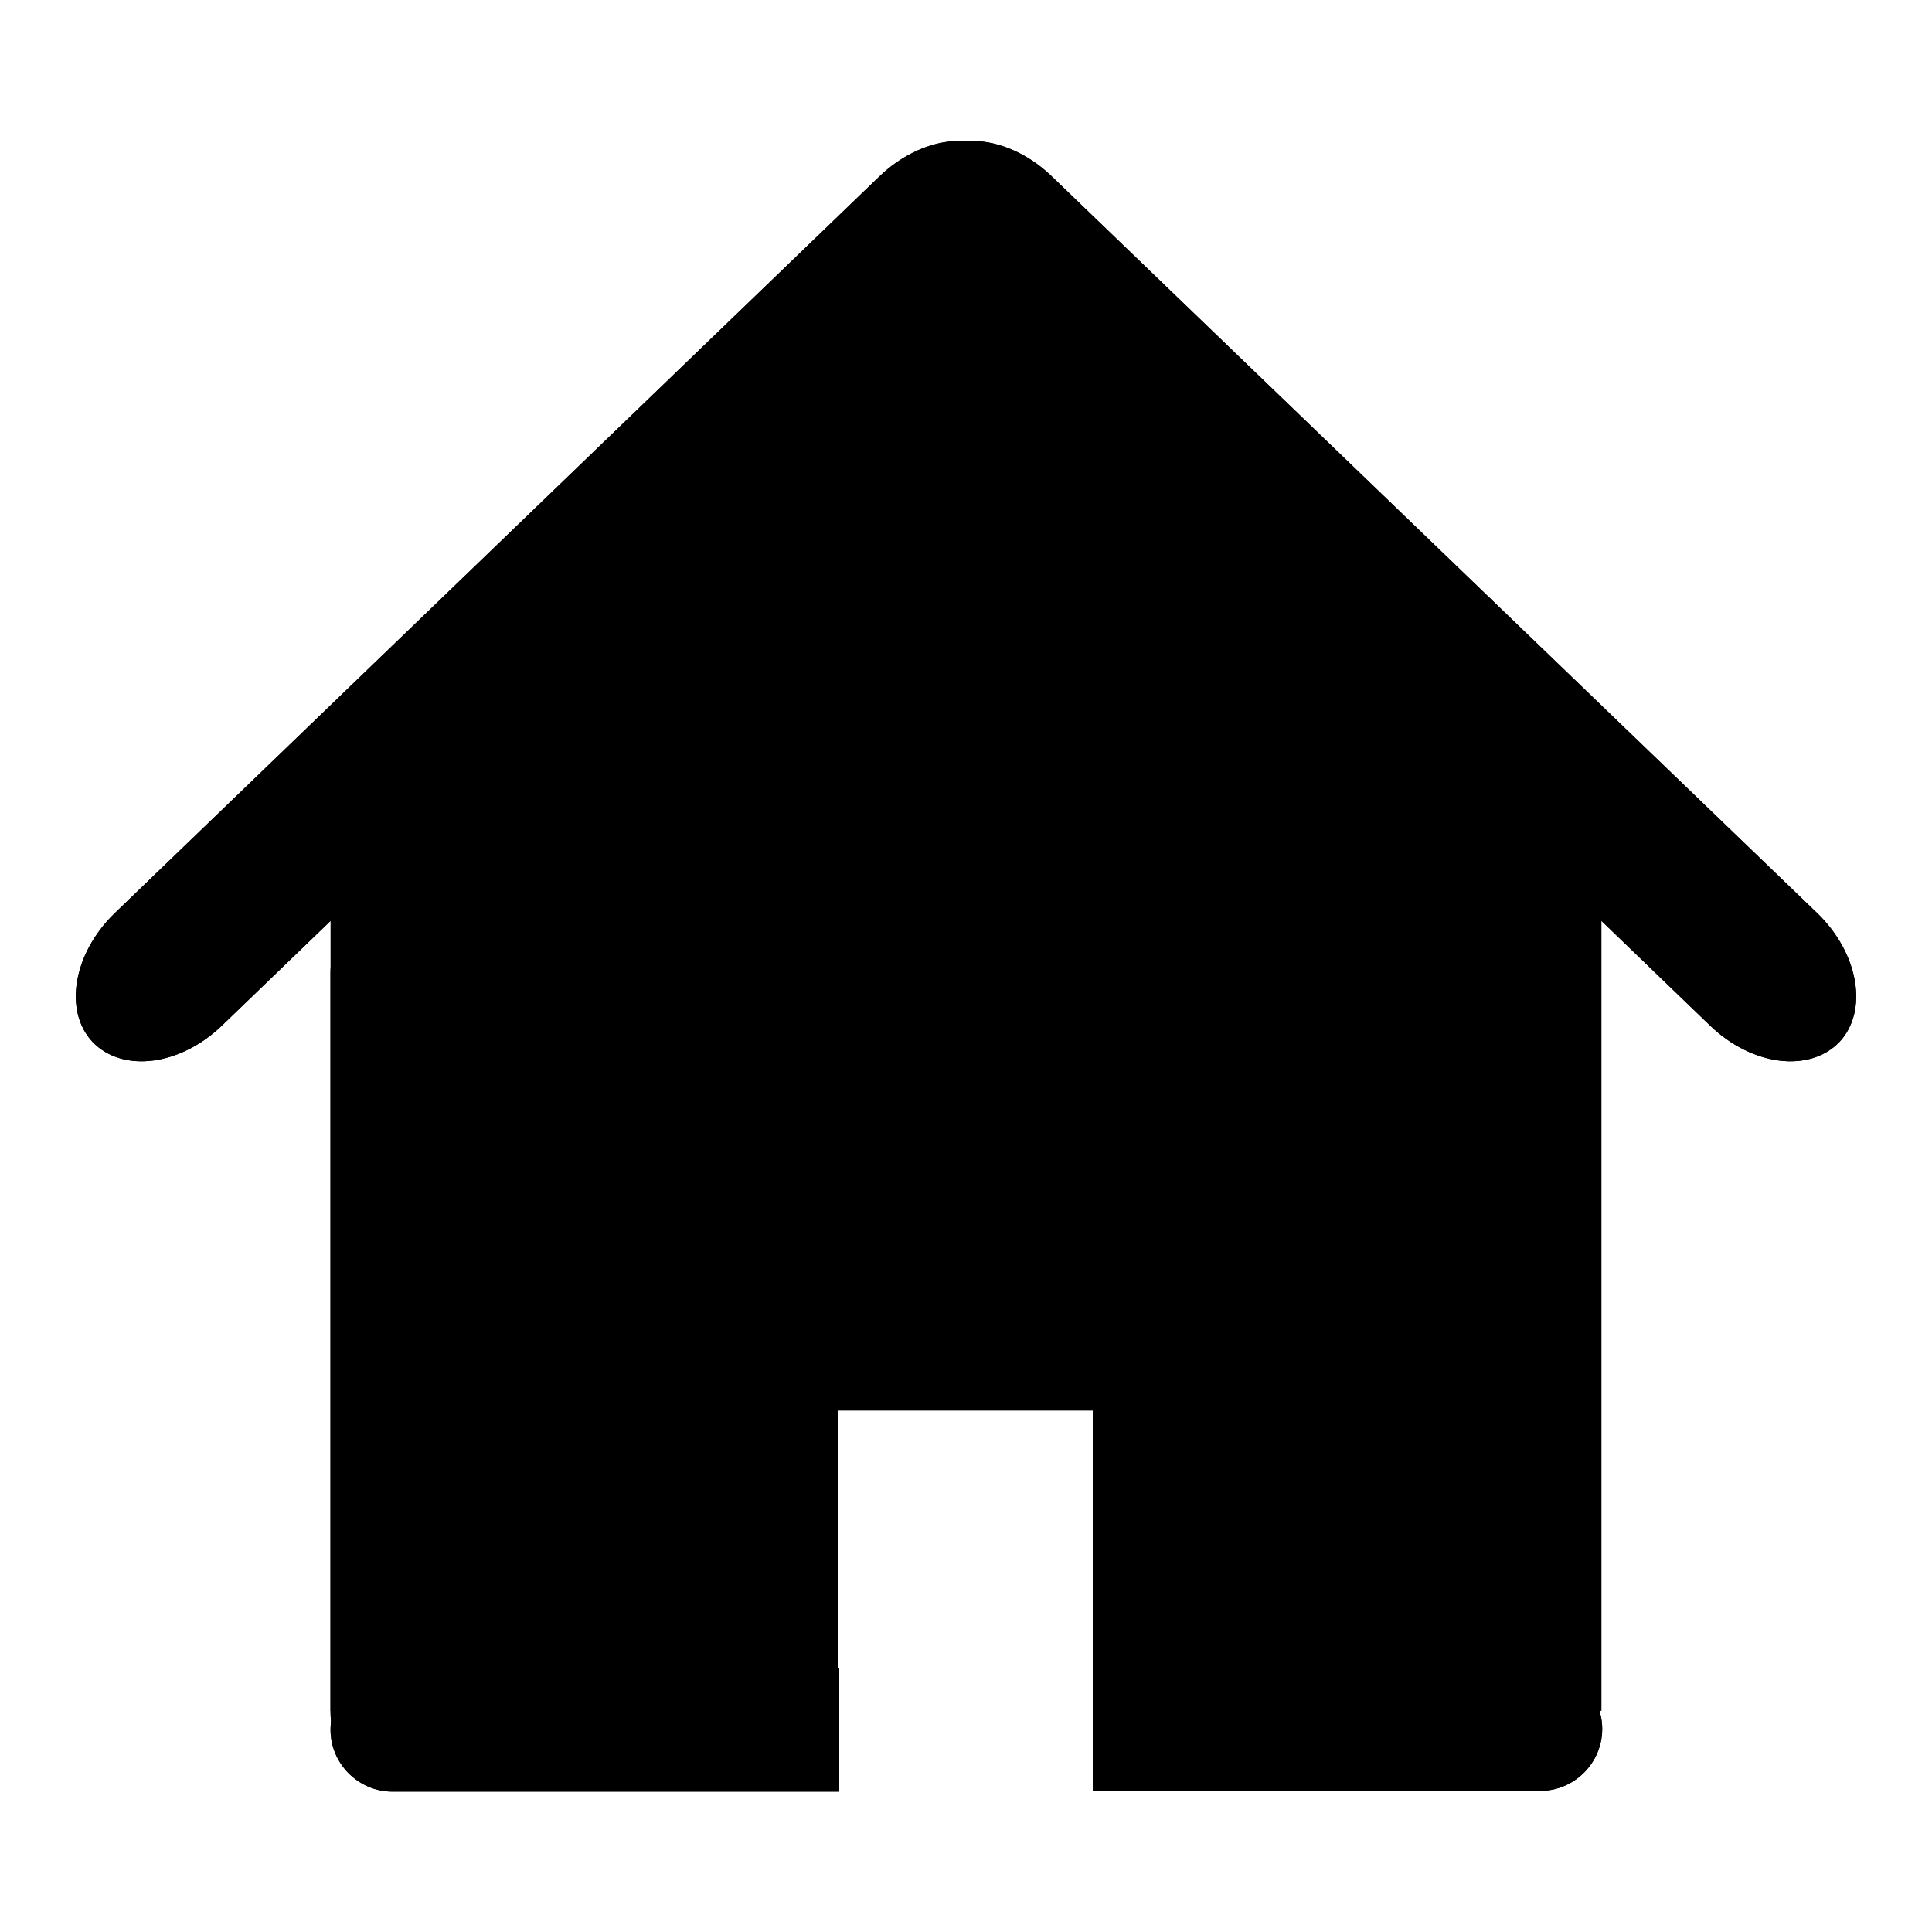 <?xml version="1.0" encoding="utf-8"?>
<!-- Svg Vector Icons : http://www.onlinewebfonts.com/icon -->
<!DOCTYPE svg PUBLIC "-//W3C//DTD SVG 1.1//EN" "http://www.w3.org/Graphics/SVG/1.1/DTD/svg11.dtd">
<svg version="1.1" xmlns="http://www.w3.org/2000/svg" xmlns:xlink="http://www.w3.org/1999/xlink" x="0px" y="0px" viewBox="0 0 256 256" enable-background="new 0 0 256 256" xml:space="preserve">
<g><g><path fill="#000000" d="M133.6,21.2c3.9,4.1,2.7,11.7-2.8,17L29.4,135.9c-5.5,5.3-13.1,6.3-17.1,2.2l0,0c-3.9-4.1-2.6-11.7,2.8-17l101.4-97.7C122,18.1,129.6,17.1,133.6,21.2L133.6,21.2z"/><path fill="#000000" d="M122.4,21.2c-3.9,4.1-2.6,11.7,2.8,17l101.4,97.7c5.5,5.3,13.1,6.3,17.1,2.2l0,0c3.9-4.1,2.6-11.7-2.8-17L139.5,23.5C134,18.1,126.4,17.1,122.4,21.2L122.4,21.2z"/><path fill="#000000" d="M60.8,226.9c0,5.2-3.8,9.4-8.5,9.4l0,0c-4.7,0-8.5-4.2-8.5-9.4v-98c0-5.2,3.8-9.4,8.5-9.4l0,0c4.7,0,8.5,4.2,8.5,9.4V226.9z"/><path fill="#000000" d="M212,227c0,5.2-3.3,9.4-7.4,9.4l0,0c-4.1,0-7.4-4.2-7.4-9.4v-98c0-5.2,3.3-9.4,7.4-9.4l0,0c4.1,0,7.4,4.2,7.4,9.4V227z"/><path fill="#000000" d="M111.1,221H52c-4.5,0-8.2,3.7-8.2,8.2c0,4.5,3.7,8.2,8.2,8.2h59.2V221z"/><path fill="#000000" d="M204.1,221h-59.3v16.3h59.3c4.5,0,8.2-3.7,8.2-8.2C212.3,224.6,208.6,221,204.1,221z"/><path fill="#000000" d="M95.1,170.7h16v54.4h-16V170.7z"/><path fill="#000000" d="M144.8,170.7H161v54.4h-16.2V170.7z"/><path fill="#000000" d="M95.1,170.2H161v16.7H95.1V170.2z"/><path fill="#000000" d="M133.6,21.2c3.9,4.1,2.7,11.7-2.8,17L29.4,135.9c-5.5,5.3-13.1,6.3-17.1,2.2l0,0c-3.9-4.1-2.6-11.7,2.8-17l101.4-97.7C122,18.1,129.6,17.1,133.6,21.2L133.6,21.2z"/><path fill="#000000" d="M122.4,21.2c-3.9,4.1-2.6,11.7,2.8,17l101.4,97.7c5.5,5.3,13.1,6.3,17.1,2.2l0,0c3.9-4.1,2.6-11.7-2.8-17L139.5,23.5C134,18.1,126.4,17.1,122.4,21.2L122.4,21.2z"/><path fill="#000000" d="M60.8,226.9c0,5.2-3.8,9.4-8.5,9.4l0,0c-4.7,0-8.5-4.2-8.5-9.4v-98c0-5.2,3.8-9.4,8.5-9.4l0,0c4.7,0,8.5,4.2,8.5,9.4V226.9z"/><path fill="#000000" d="M212,227c0,5.2-3.3,9.4-7.4,9.4l0,0c-4.1,0-7.4-4.2-7.4-9.4v-98c0-5.2,3.3-9.4,7.4-9.4l0,0c4.1,0,7.4,4.2,7.4,9.4V227z"/><path fill="#000000" d="M111.1,221H52c-4.5,0-8.2,3.7-8.2,8.2c0,4.5,3.7,8.2,8.2,8.2h59.2V221z"/><path fill="#000000" d="M204.1,221h-59.3v16.3h59.3c4.5,0,8.2-3.7,8.2-8.2C212.3,224.6,208.6,221,204.1,221z"/><path fill="#000000" d="M95.1,170.7h16v54.4h-16V170.7z"/><path fill="#000000" d="M144.8,170.7H161v54.4h-16.2V170.7z"/><path fill="#000000" d="M95.1,170.2H161v16.7H95.1V170.2z"/><path fill="#000000" d="M111.1,225.1l-67.3,1.6V107l67.3-52.7V225.1z"/><path fill="#000000" d="M144.9,225.1l67.3,1.6V107l-67.3-52.7V225.1z"/><path fill="#000000" d="M124.9,34.6c0,0-29.8,35.2-24.8,51.1c0.3,0.8,2.1,83.7,2.1,83.7l13.4,7c0,0,40.6,1.6,41.4,1.5c0.8-0.1,2.7-111.9,2.7-111.9l-19.1-26.8L124.9,34.6z"/></g></g>
</svg>